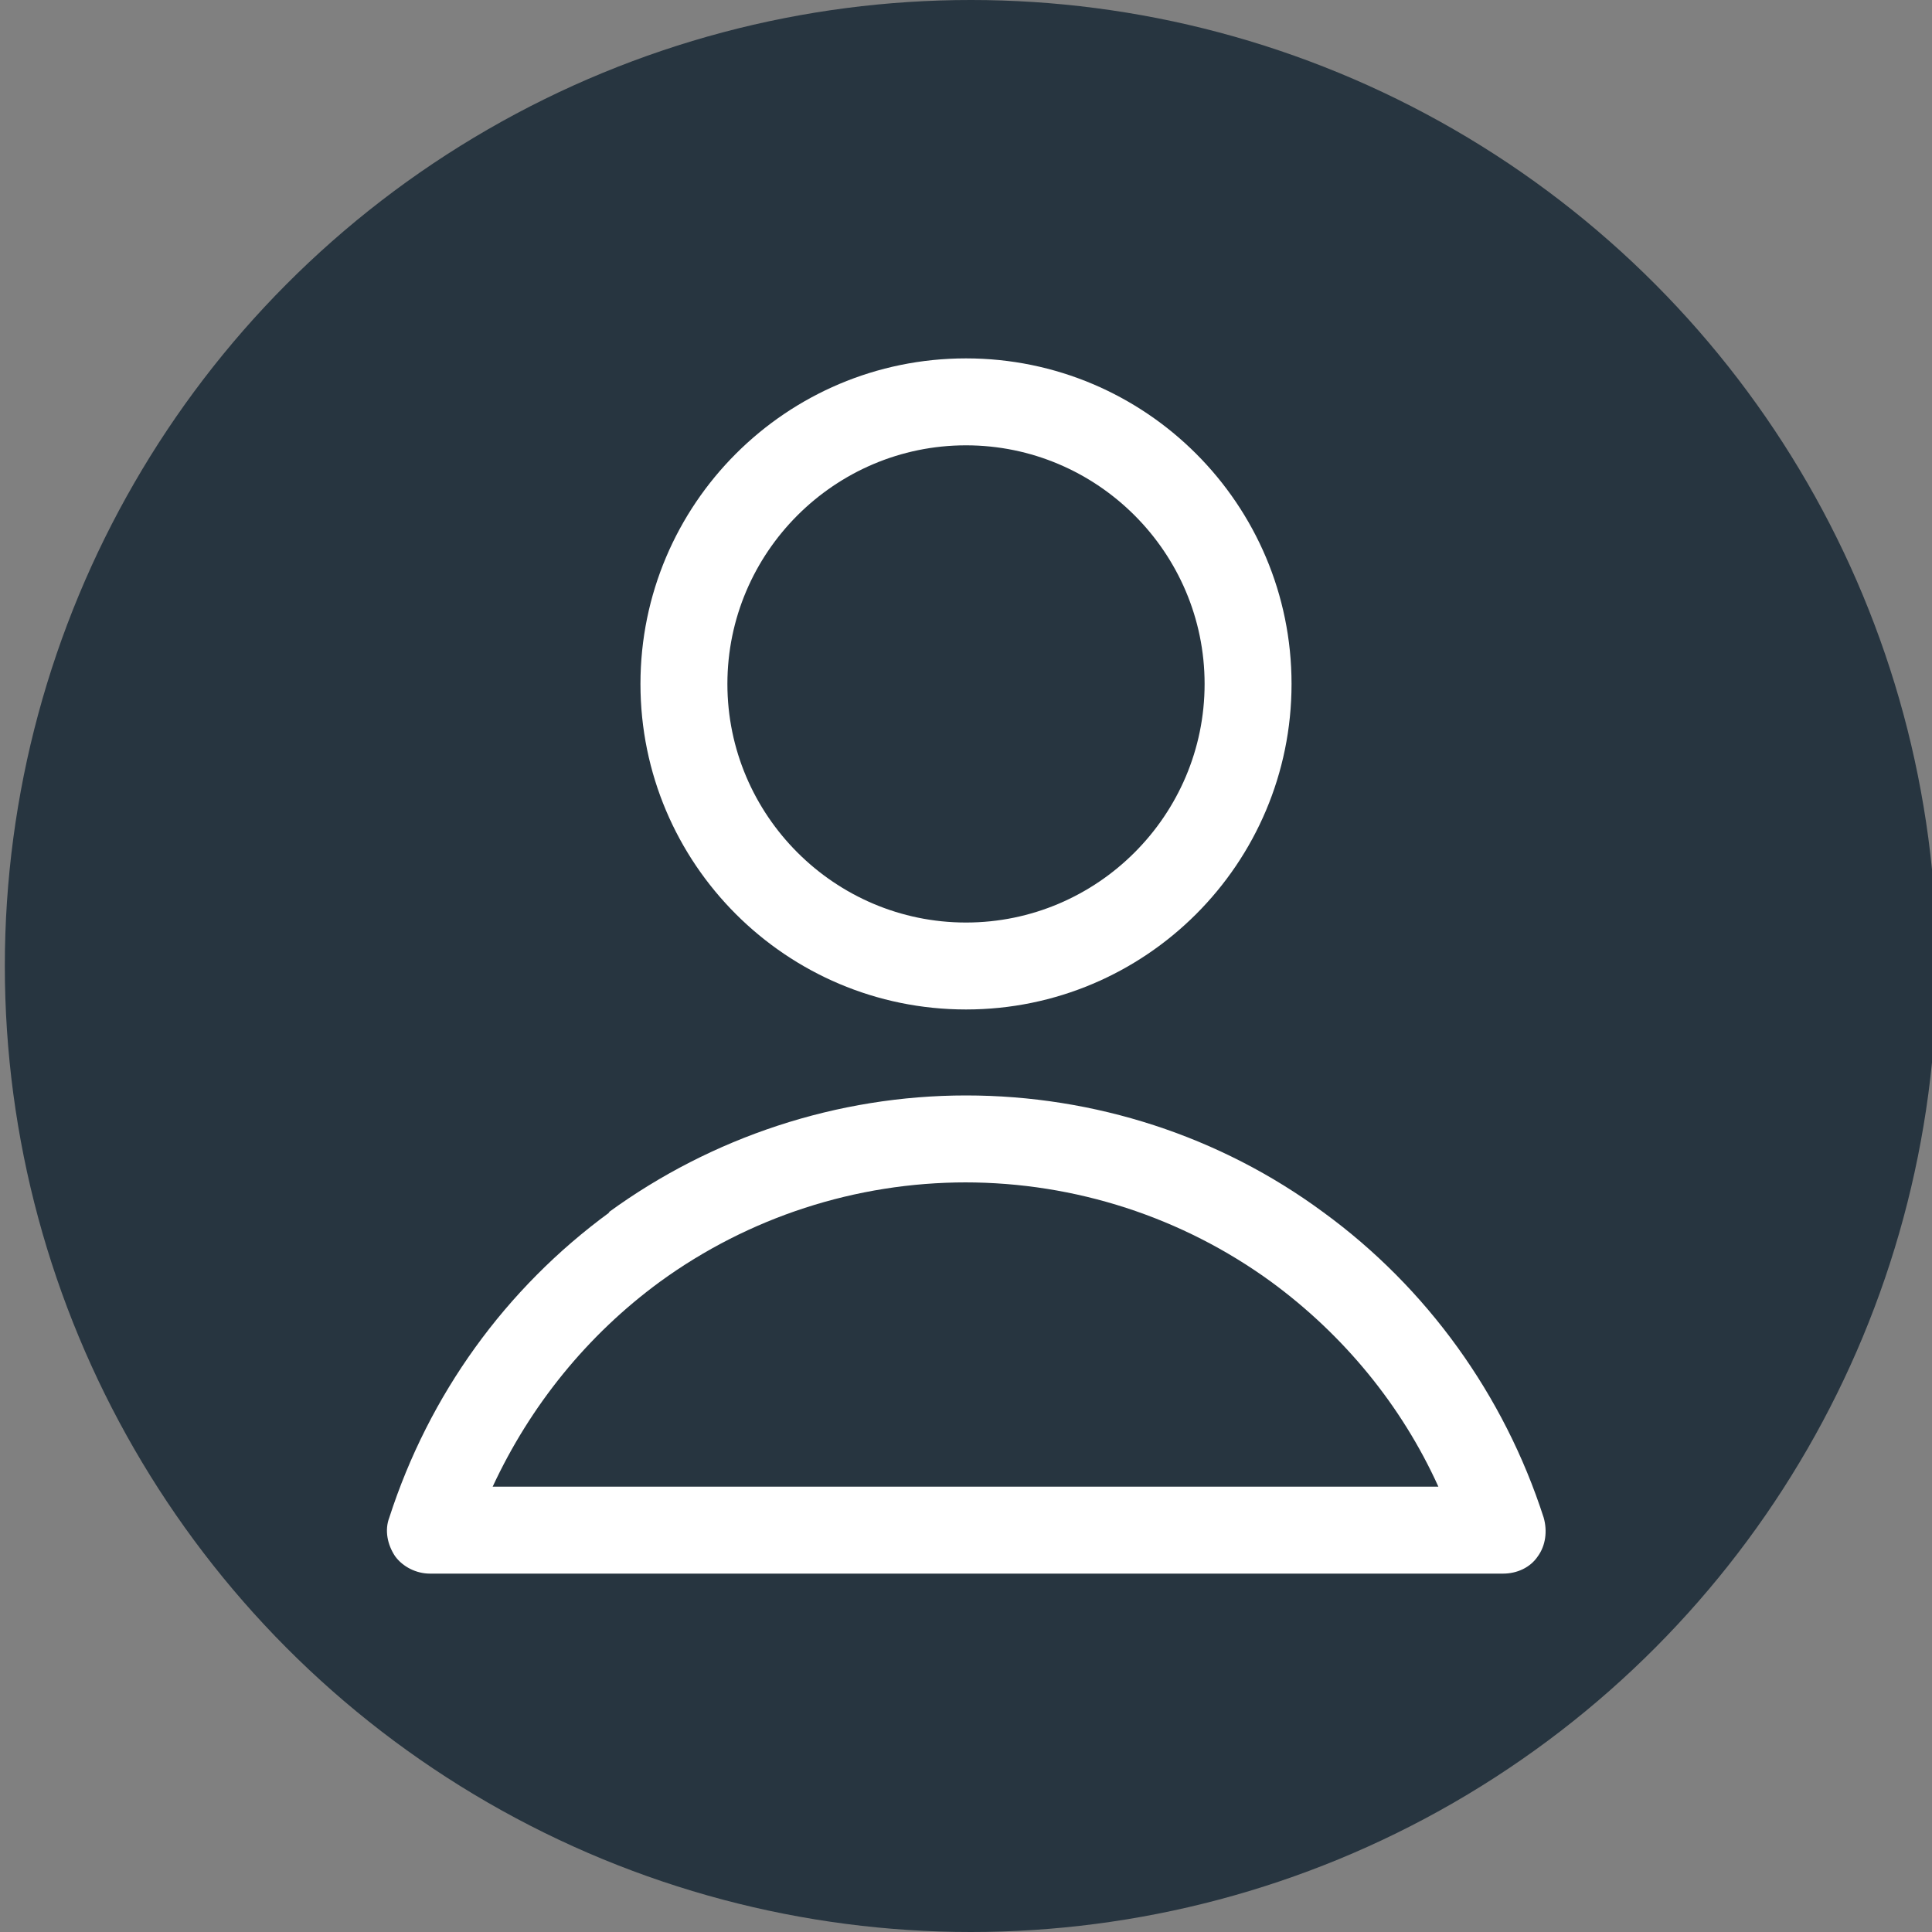 <?xml version="1.0" encoding="UTF-8"?>
<svg xmlns="http://www.w3.org/2000/svg" id="_Слой_1" viewBox="0 0 20 20" width="100" height="100"><rect x="0" y="0" width="20" height="20" fill="#808080" stroke="none"/><defs><style>.cls-1{fill:#273540;}.cls-1,.cls-2{stroke-width:0px;}.cls-2{fill:#fff;fill-rule:evenodd;}</style></defs><circle class="cls-1" cx="10.05" cy="10" r="10"/><path class="cls-2" d="M10,4.61c-1.36,0-2.47,1.11-2.47,2.47s1.11,2.47,2.47,2.47,2.47-1.11,2.47-2.47-1.11-2.47-2.47-2.47ZM6.63,7.08c0-1.86,1.51-3.37,3.37-3.37s3.37,1.51,3.37,3.37-1.51,3.37-3.37,3.37-3.37-1.51-3.37-3.37ZM6.3,12.55c1.07-.78,2.37-1.21,3.7-1.21s2.63.42,3.7,1.21c1.07.78,1.87,1.89,2.28,3.16.04.14.02.29-.06.4-.08.12-.22.18-.36.18H4.45c-.14,0-.28-.07-.36-.18-.08-.12-.11-.27-.06-.4.41-1.27,1.2-2.37,2.28-3.16ZM10,12.24c-1.14,0-2.25.36-3.17,1.03-.75.55-1.34,1.28-1.73,2.12h9.79c-.38-.84-.98-1.57-1.73-2.12-.92-.67-2.03-1.03-3.17-1.03Z"/></svg>
